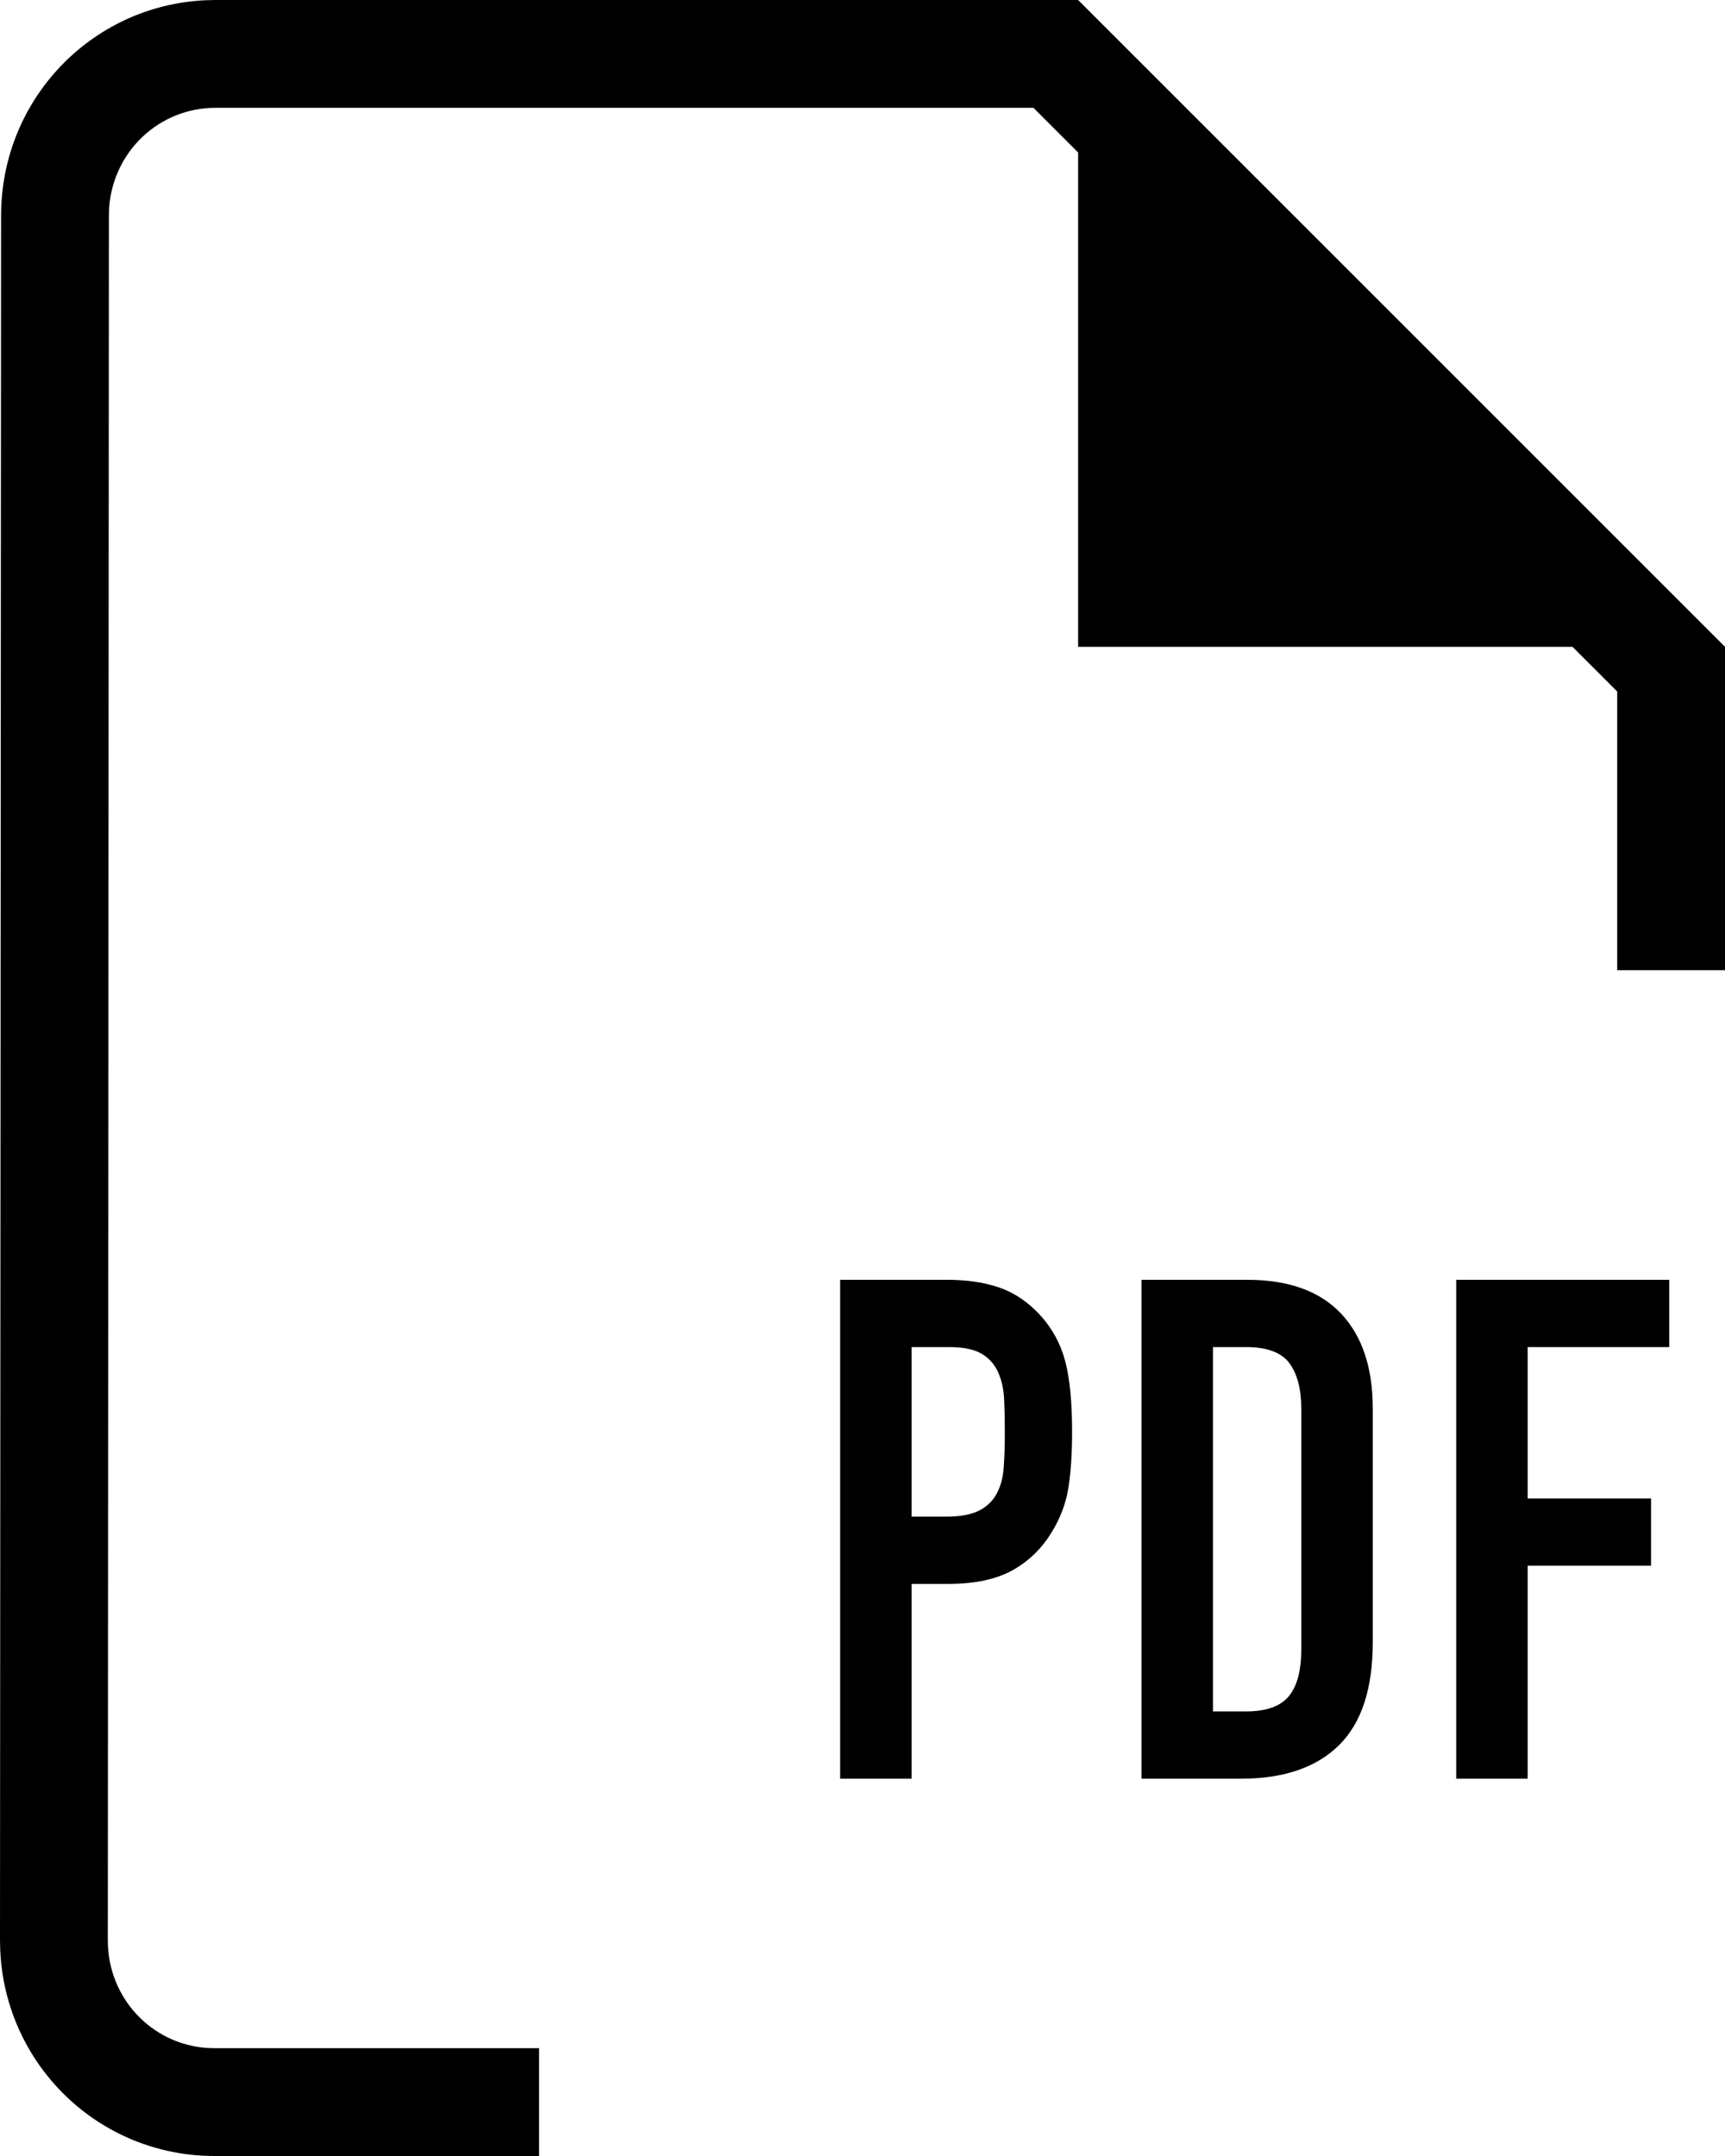 <?xml version="1.0" encoding="UTF-8"?>
<svg width="32px" height="40px" viewBox="0 0 32 40" version="1.1" xmlns="http://www.w3.org/2000/svg" xmlns:xlink="http://www.w3.org/1999/xlink">
    <!-- Generator: Sketch 61.2 (89653) - https://sketch.com -->
    <title>icon_pdf</title>
    <desc>Created with Sketch.</desc>
    <g id="Icons" stroke="none" stroke-width="1" fill="none" fill-rule="evenodd">
        <g id="icon_pdf" fill="#000000" fill-rule="nonzero">
            <g id="ic_insert_drive_file_48px">
                <path d="M20,0 L32,12 L32,18 L30,18 L30,12.829 L29.171,12 L20,12 L20,2.829 L19.171,2 L4,2 C2.951,2 2.101,2.809 2.025,3.851 L2.02,4.001 L2,36 C2,37.062 2.803,37.919 3.832,37.995 L3.98,38 L10,38 L10,40 L3.98,40 C1.837,40 0.108,38.317 0.005,36.2 L0,36 L0.02,4 C0.02,1.857 1.684,0.109 3.8,0.005 L4,0 L20,0 Z" id="Combined-Shape"></path>
            </g>
            <path d="M16.911,33 L16.911,29.386 L17.587,29.386 C18.081,29.386 18.48,29.302 18.783,29.133 C19.086,28.963 19.329,28.727 19.511,28.424 C19.667,28.173 19.769,27.904 19.817,27.618 C19.864,27.332 19.888,26.981 19.888,26.565 C19.888,26.01 19.845,25.57 19.758,25.245 C19.671,24.921 19.515,24.637 19.29,24.394 C19.065,24.151 18.813,23.982 18.536,23.887 C18.259,23.792 17.938,23.744 17.574,23.744 L17.574,23.744 L15.585,23.744 L15.585,33 L16.911,33 Z M17.548,28.138 L16.911,28.138 L16.911,24.992 L17.6,24.992 C17.86,24.992 18.059,25.031 18.198,25.109 C18.337,25.187 18.441,25.3 18.51,25.447 C18.579,25.594 18.618,25.765 18.627,25.96 C18.636,26.155 18.64,26.361 18.64,26.578 C18.64,26.812 18.634,27.024 18.62,27.215 C18.608,27.406 18.566,27.566 18.497,27.696 C18.428,27.835 18.319,27.943 18.172,28.021 C18.025,28.099 17.817,28.138 17.548,28.138 L17.548,28.138 Z M23.022,33 C23.811,33 24.415,32.794 24.835,32.383 C25.256,31.971 25.466,31.332 25.466,30.465 L25.466,30.465 L25.466,26.136 C25.466,25.373 25.269,24.784 24.875,24.368 C24.48,23.952 23.902,23.744 23.139,23.744 L23.139,23.744 L21.176,23.744 L21.176,33 L23.022,33 Z M23.113,31.752 L22.502,31.752 L22.502,24.992 L23.113,24.992 C23.503,24.992 23.772,25.092 23.919,25.291 C24.066,25.49 24.14,25.772 24.14,26.136 L24.14,26.136 L24.14,30.595 C24.14,30.994 24.062,31.286 23.906,31.473 C23.75,31.659 23.486,31.752 23.113,31.752 L23.113,31.752 Z M28.34,33 L28.34,29.048 L30.628,29.048 L30.628,27.8 L28.34,27.8 L28.34,24.992 L30.966,24.992 L30.966,23.744 L27.014,23.744 L27.014,33 L28.34,33 Z" id="PDF"></path>
        </g>
    </g>
</svg>